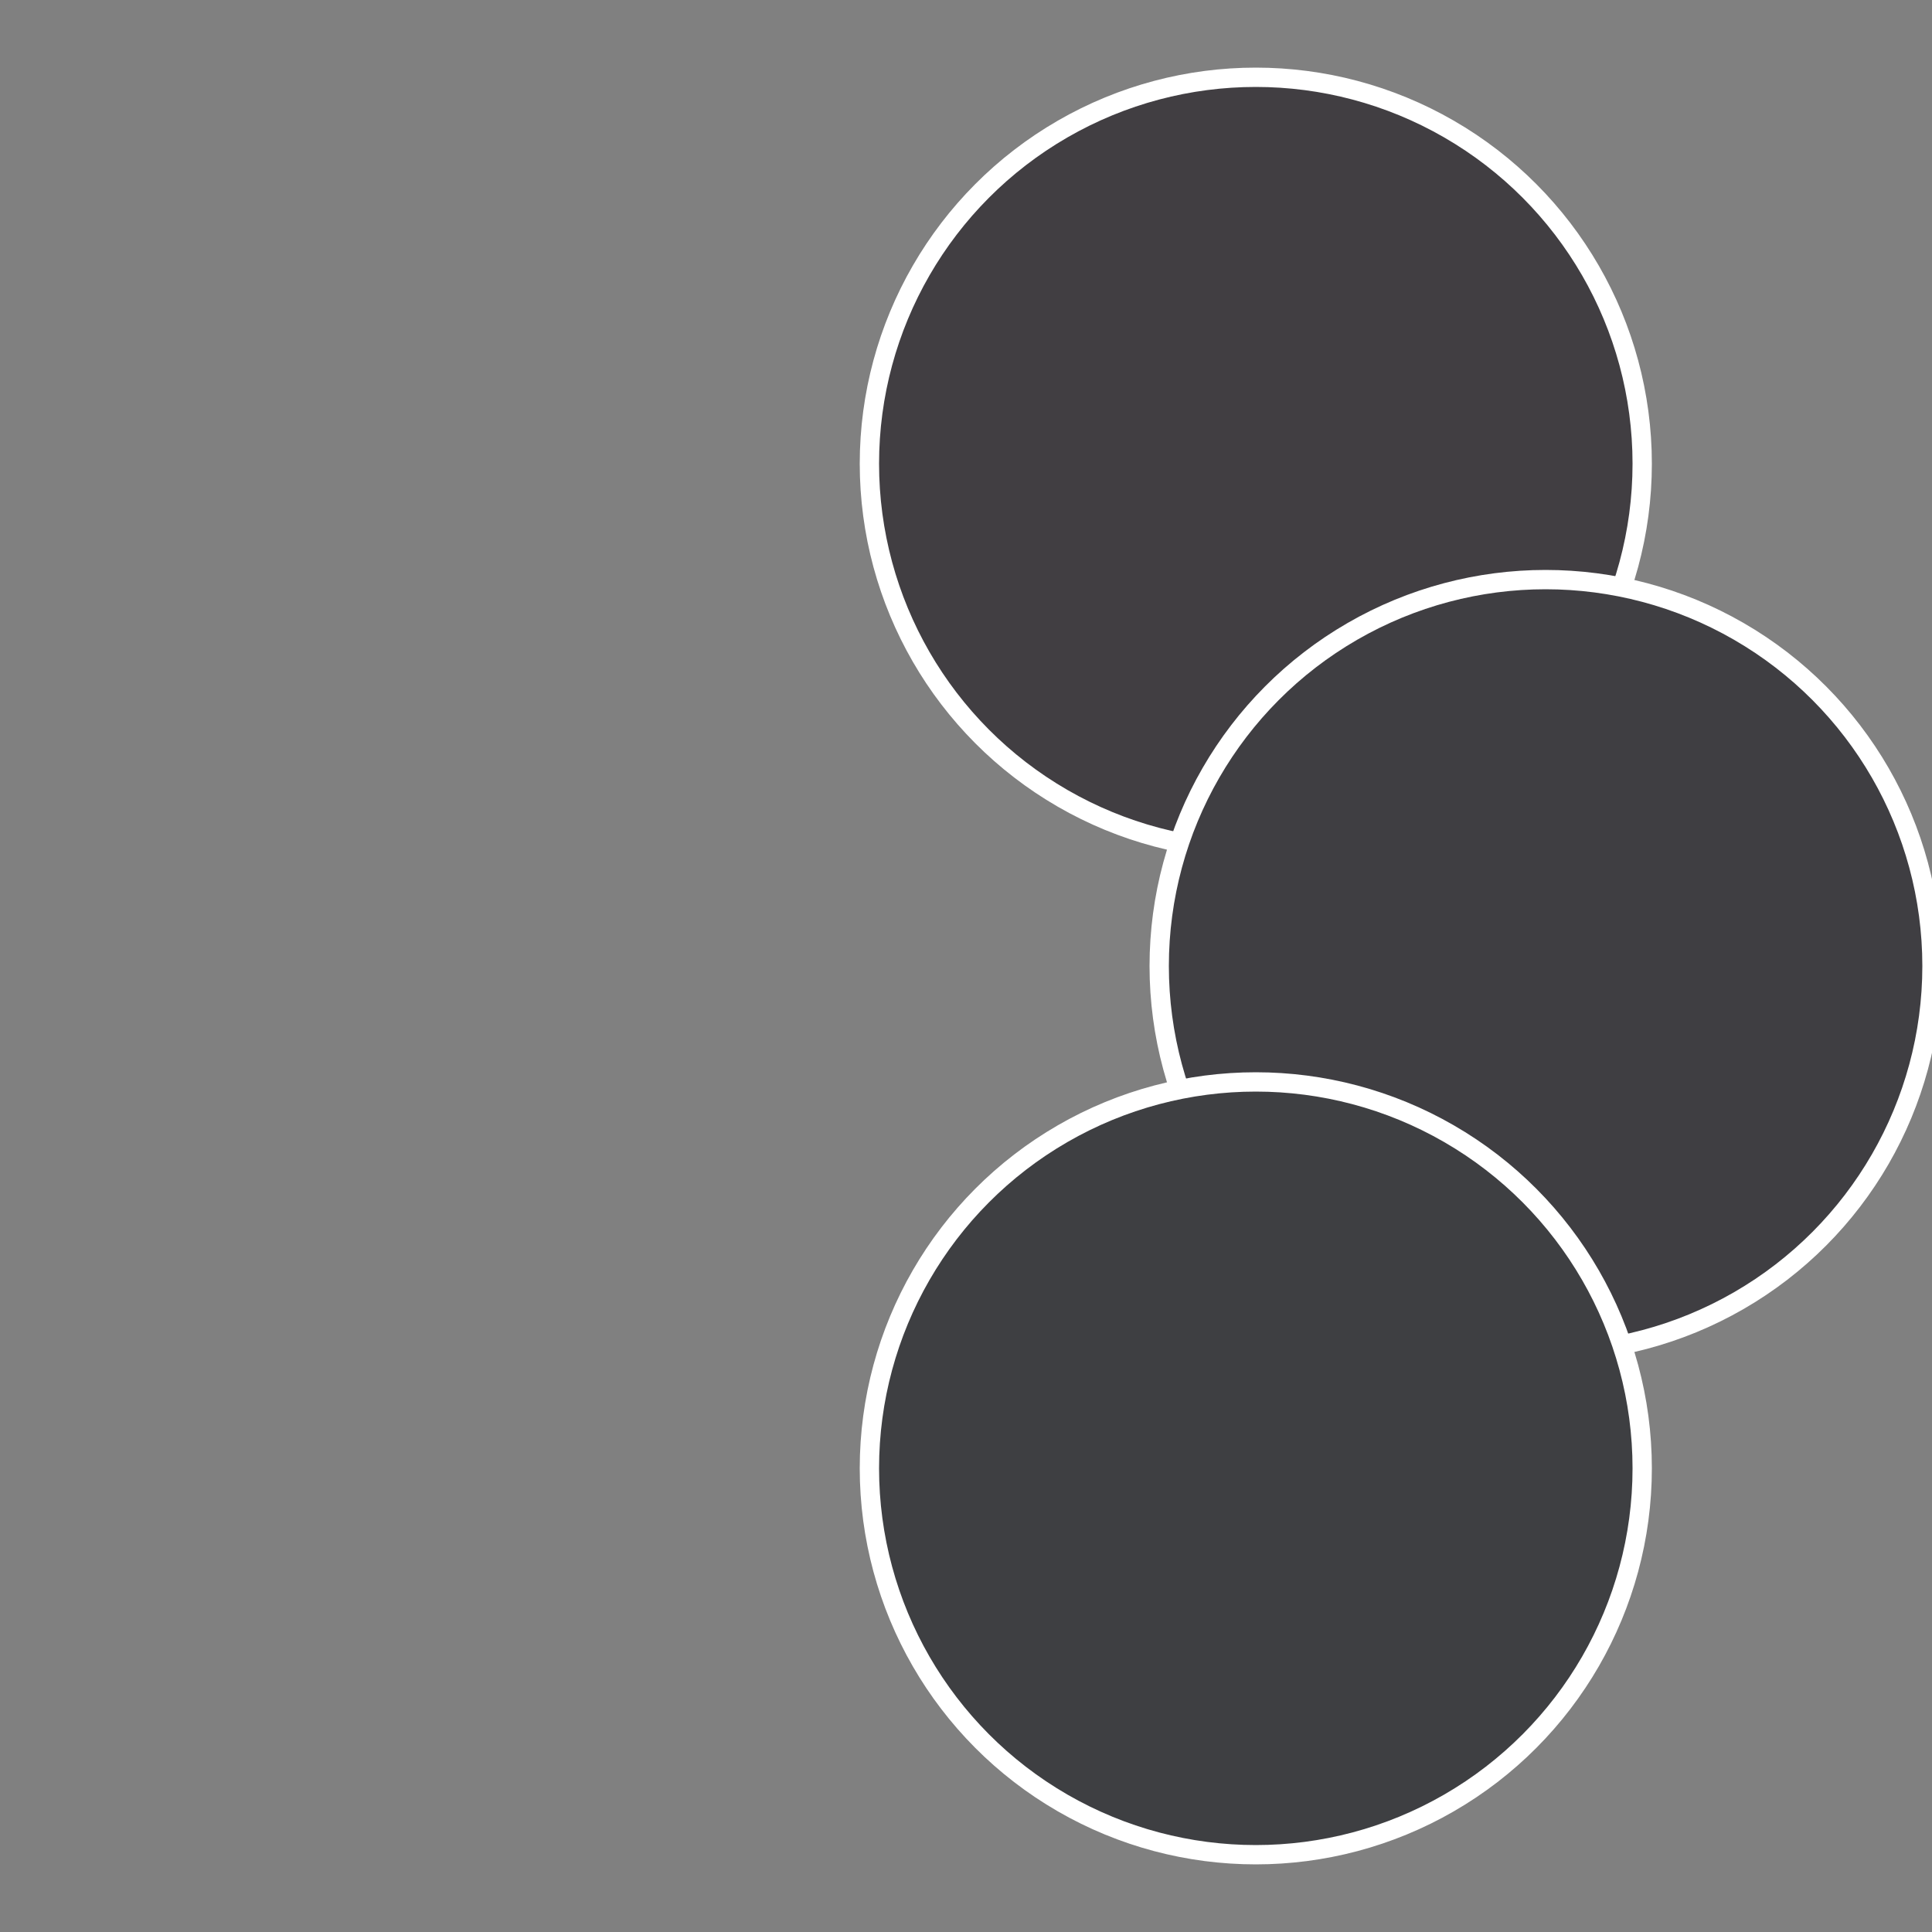 <?xml version="1.0" standalone="no"?>
<svg width="500" height="500" viewBox="-1 -1 2 2" xmlns="http://www.w3.org/2000/svg">
 
                <rect x="-1" y="-1" width="2" height="2" fill="#808080" stroke="none"/>
 
                <circle cx="0.3" cy="-0.52" r="0.4" fill="#413e42" stroke="#fff" stroke-width="1%" />
             
                <circle cx="0.6" cy="0" r="0.4" fill="#3f3e42" stroke="#fff" stroke-width="1%" />
             
                <circle cx="0.3" cy="0.52" r="0.4" fill="#3e3f42" stroke="#fff" stroke-width="1%" />
            </svg>
